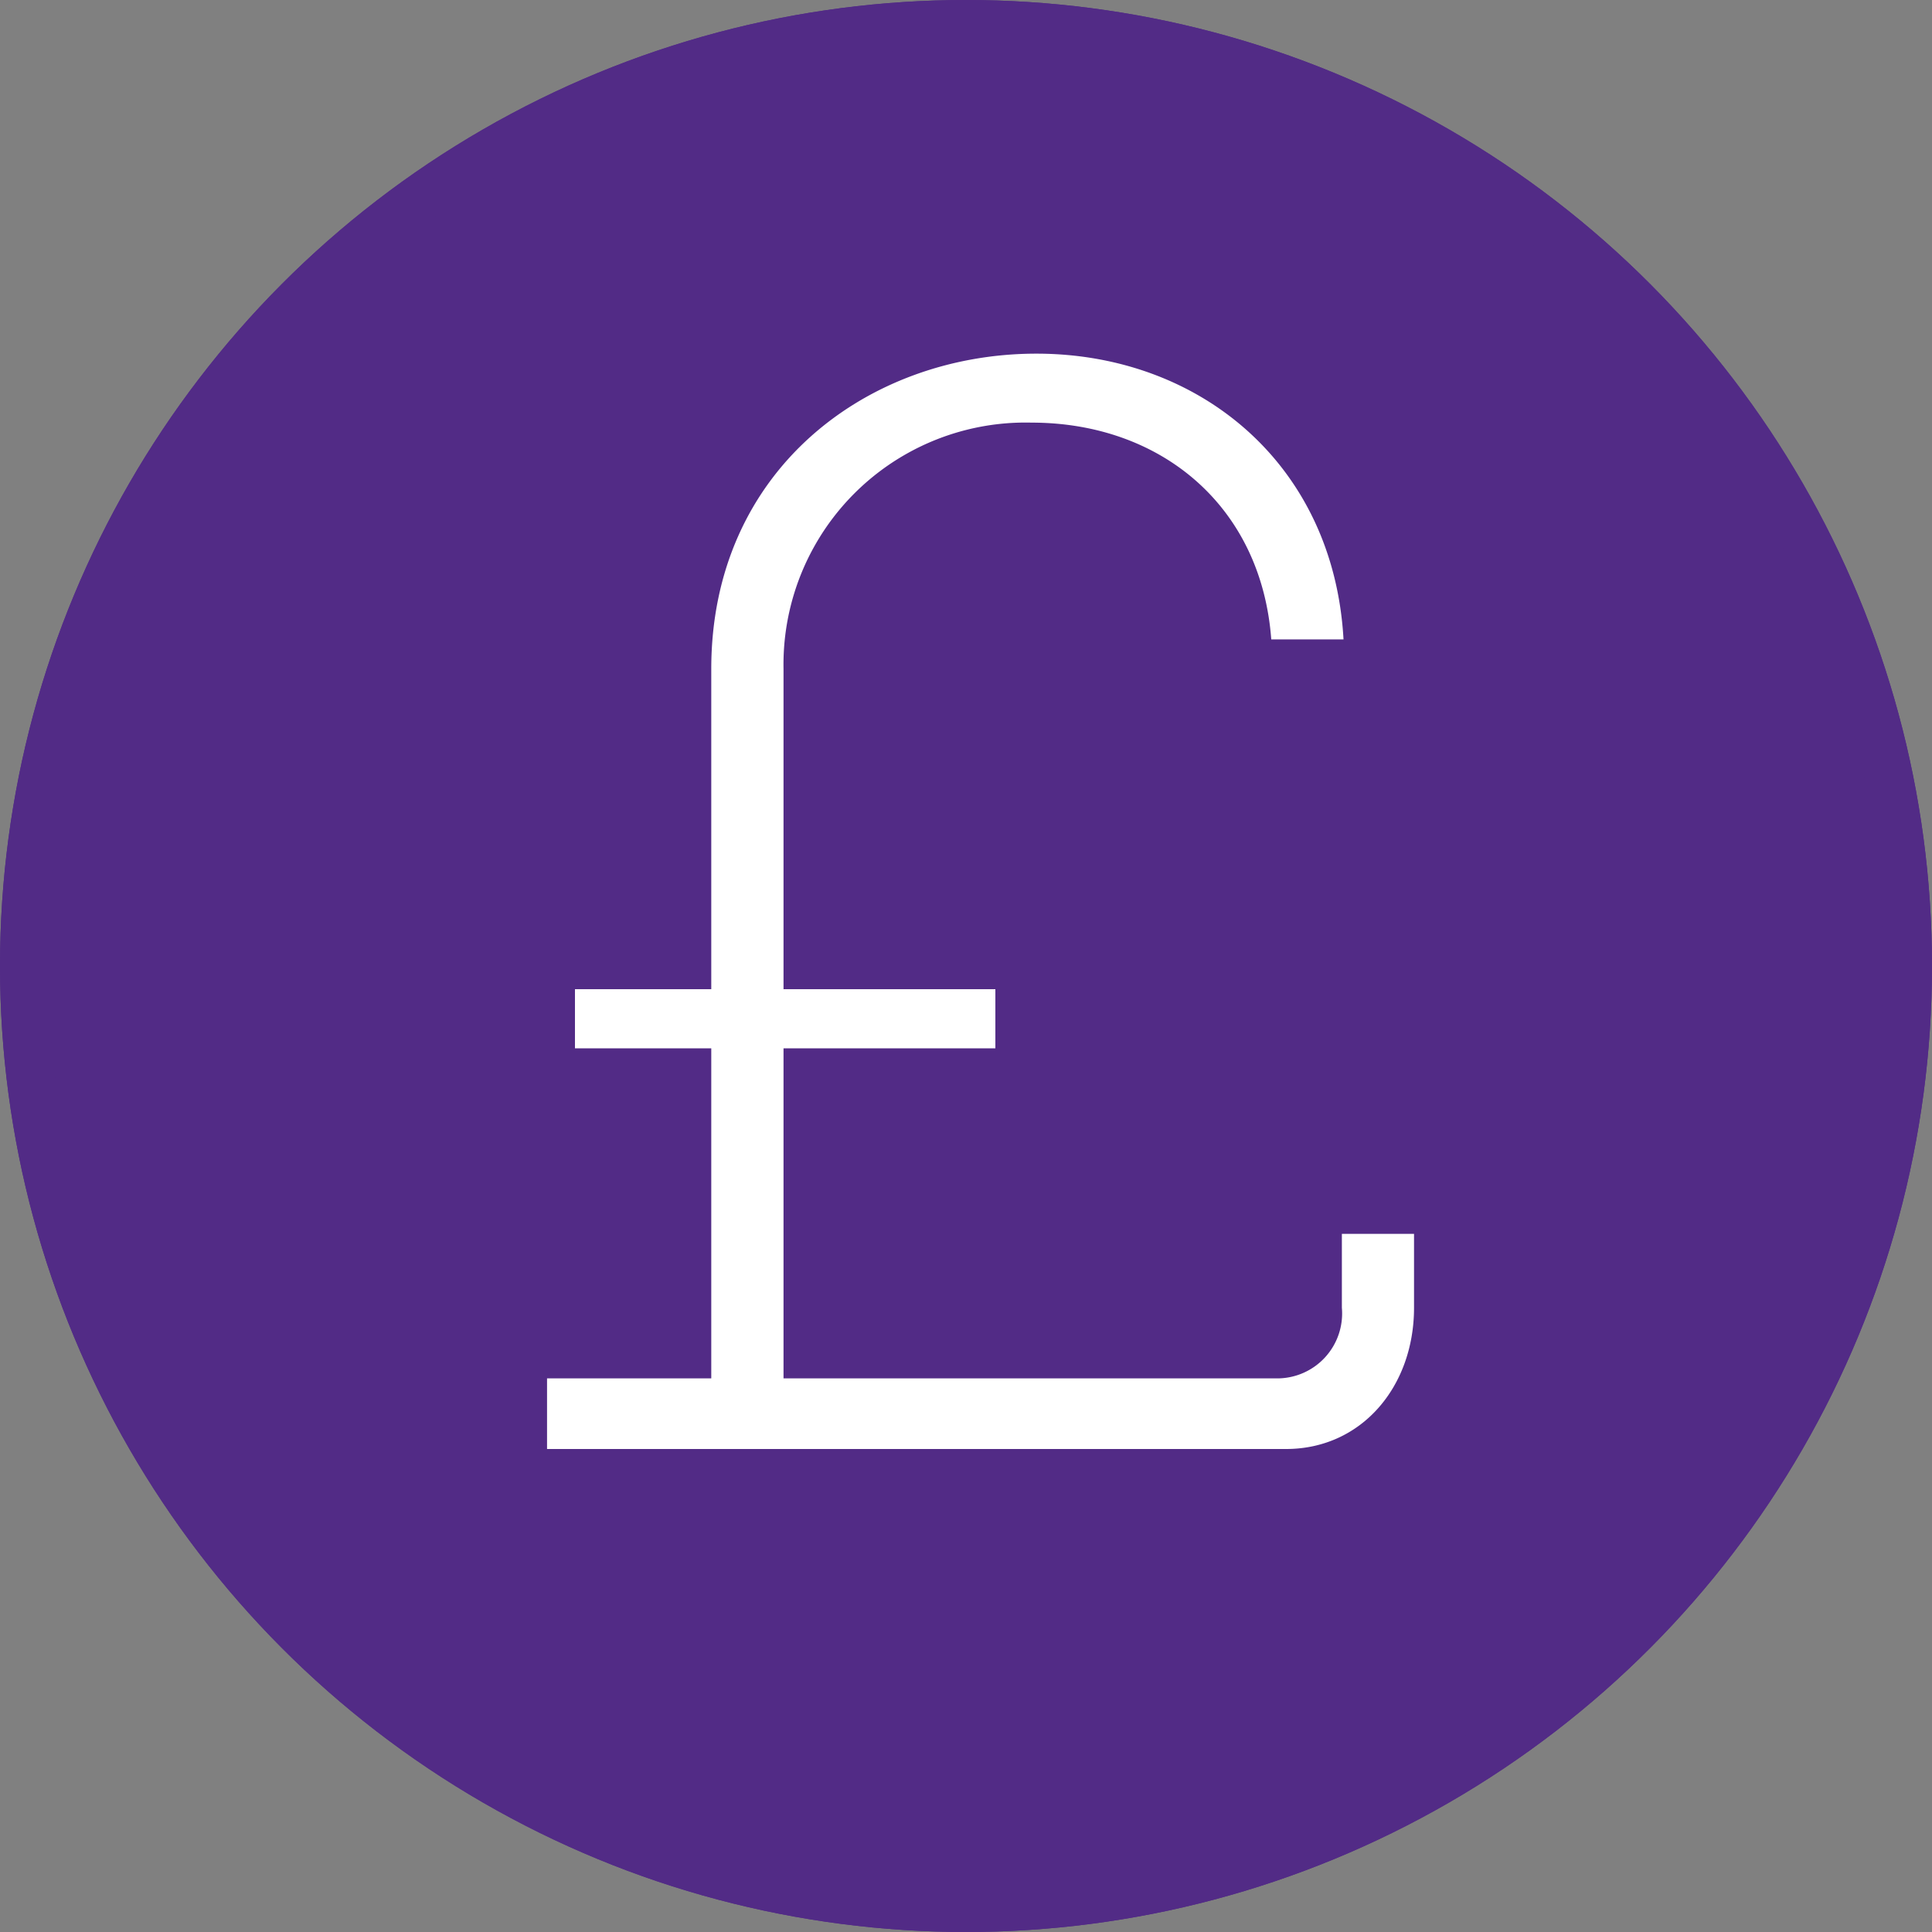 <svg xmlns="http://www.w3.org/2000/svg" width="80" height="80" viewBox="0 0 80 80"><rect x="0" y="0" width="80" height="80" fill="#808080" stroke="none"/><g transform="translate(-180 -1063)"><g transform="translate(180 1063)" fill="#522b86" stroke="#522b86" stroke-width="2"><circle cx="40" cy="40" r="40" stroke="none"/><circle cx="40" cy="40" r="39" fill="none"/></g><path d="M35.564-8.908v3.06a2.687,2.687,0,0,1-2.652,2.924H12.444V-16.592h8.772V-19.04H12.444V-32.3A10.022,10.022,0,0,1,22.712-42.5c5.372,0,9.52,3.468,9.928,8.976h2.992c-.408-7.276-5.984-11.832-12.716-11.832-7,0-13.464,4.828-13.464,13.056v13.26H3.808v2.448H9.452V-2.924h-6.8V0h30.6c3.128,0,5.3-2.584,5.3-5.848v-3.06Z" transform="translate(200 1123)" fill="#fff"/></g></svg>